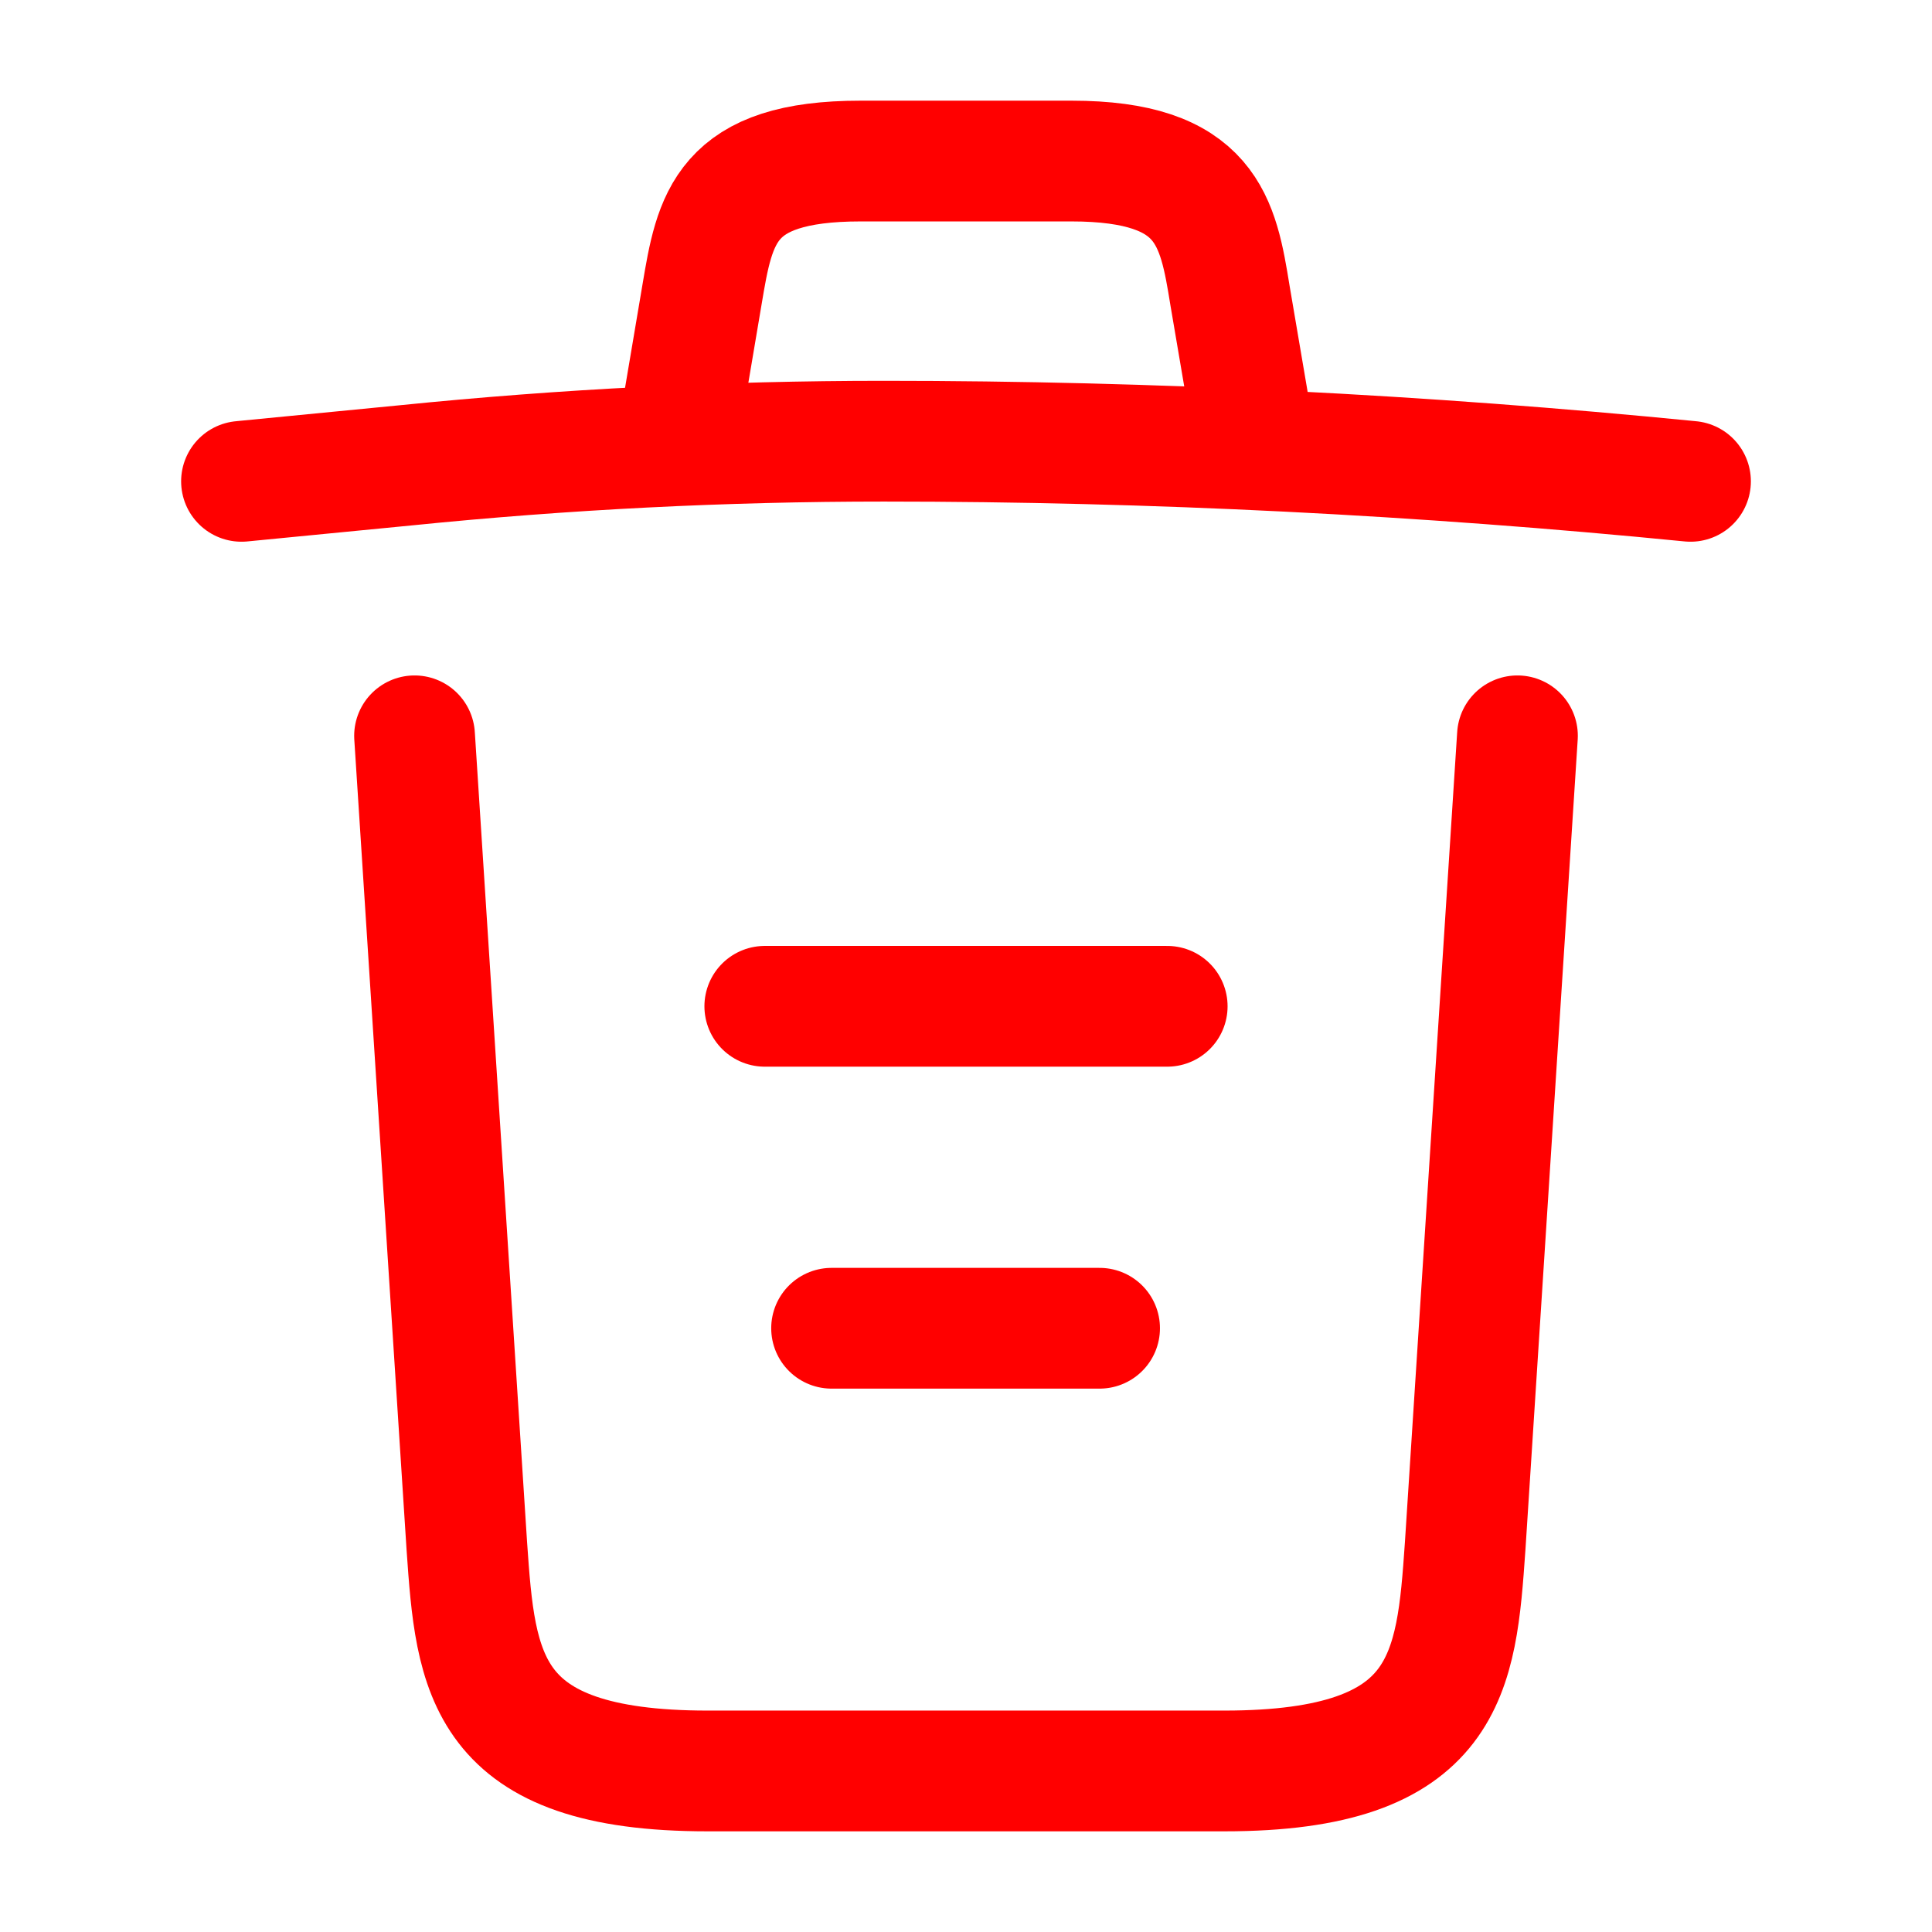 <svg width="14" height="14" viewBox="0 0 14 14" fill="none" xmlns="http://www.w3.org/2000/svg">
<g id="vuesax/linear/trash">
<g id="trash">
<path id="Vector" d="M12.25 3.488C10.307 3.296 8.353 3.197 6.405 3.197C5.25 3.197 4.095 3.255 2.94 3.372L1.75 3.488" stroke="#FF0000" stroke-width="0.875" stroke-linecap="round" stroke-linejoin="round"/>
<path id="Vector_2" d="M4.958 2.899L5.087 2.135C5.18 1.581 5.25 1.167 6.236 1.167H7.764C8.75 1.167 8.826 1.604 8.913 2.141L9.042 2.899" stroke="#FF0000" stroke-width="0.875" stroke-linecap="round" stroke-linejoin="round"/>
<path id="Vector_3" d="M10.996 5.332L10.617 11.206C10.553 12.121 10.5 12.833 8.872 12.833H5.127C3.5 12.833 3.447 12.121 3.383 11.206L3.004 5.332" stroke="#FF0000" stroke-width="0.875" stroke-linecap="round" stroke-linejoin="round"/>
<path id="Vector_4" d="M6.026 9.625H7.968" stroke="#FF0000" stroke-width="0.875" stroke-linecap="round" stroke-linejoin="round"/>
<path id="Vector_5" d="M5.542 7.292H8.458" stroke="#FF0000" stroke-width="0.875" stroke-linecap="round" stroke-linejoin="round"/>
</g>
</g>
</svg>
